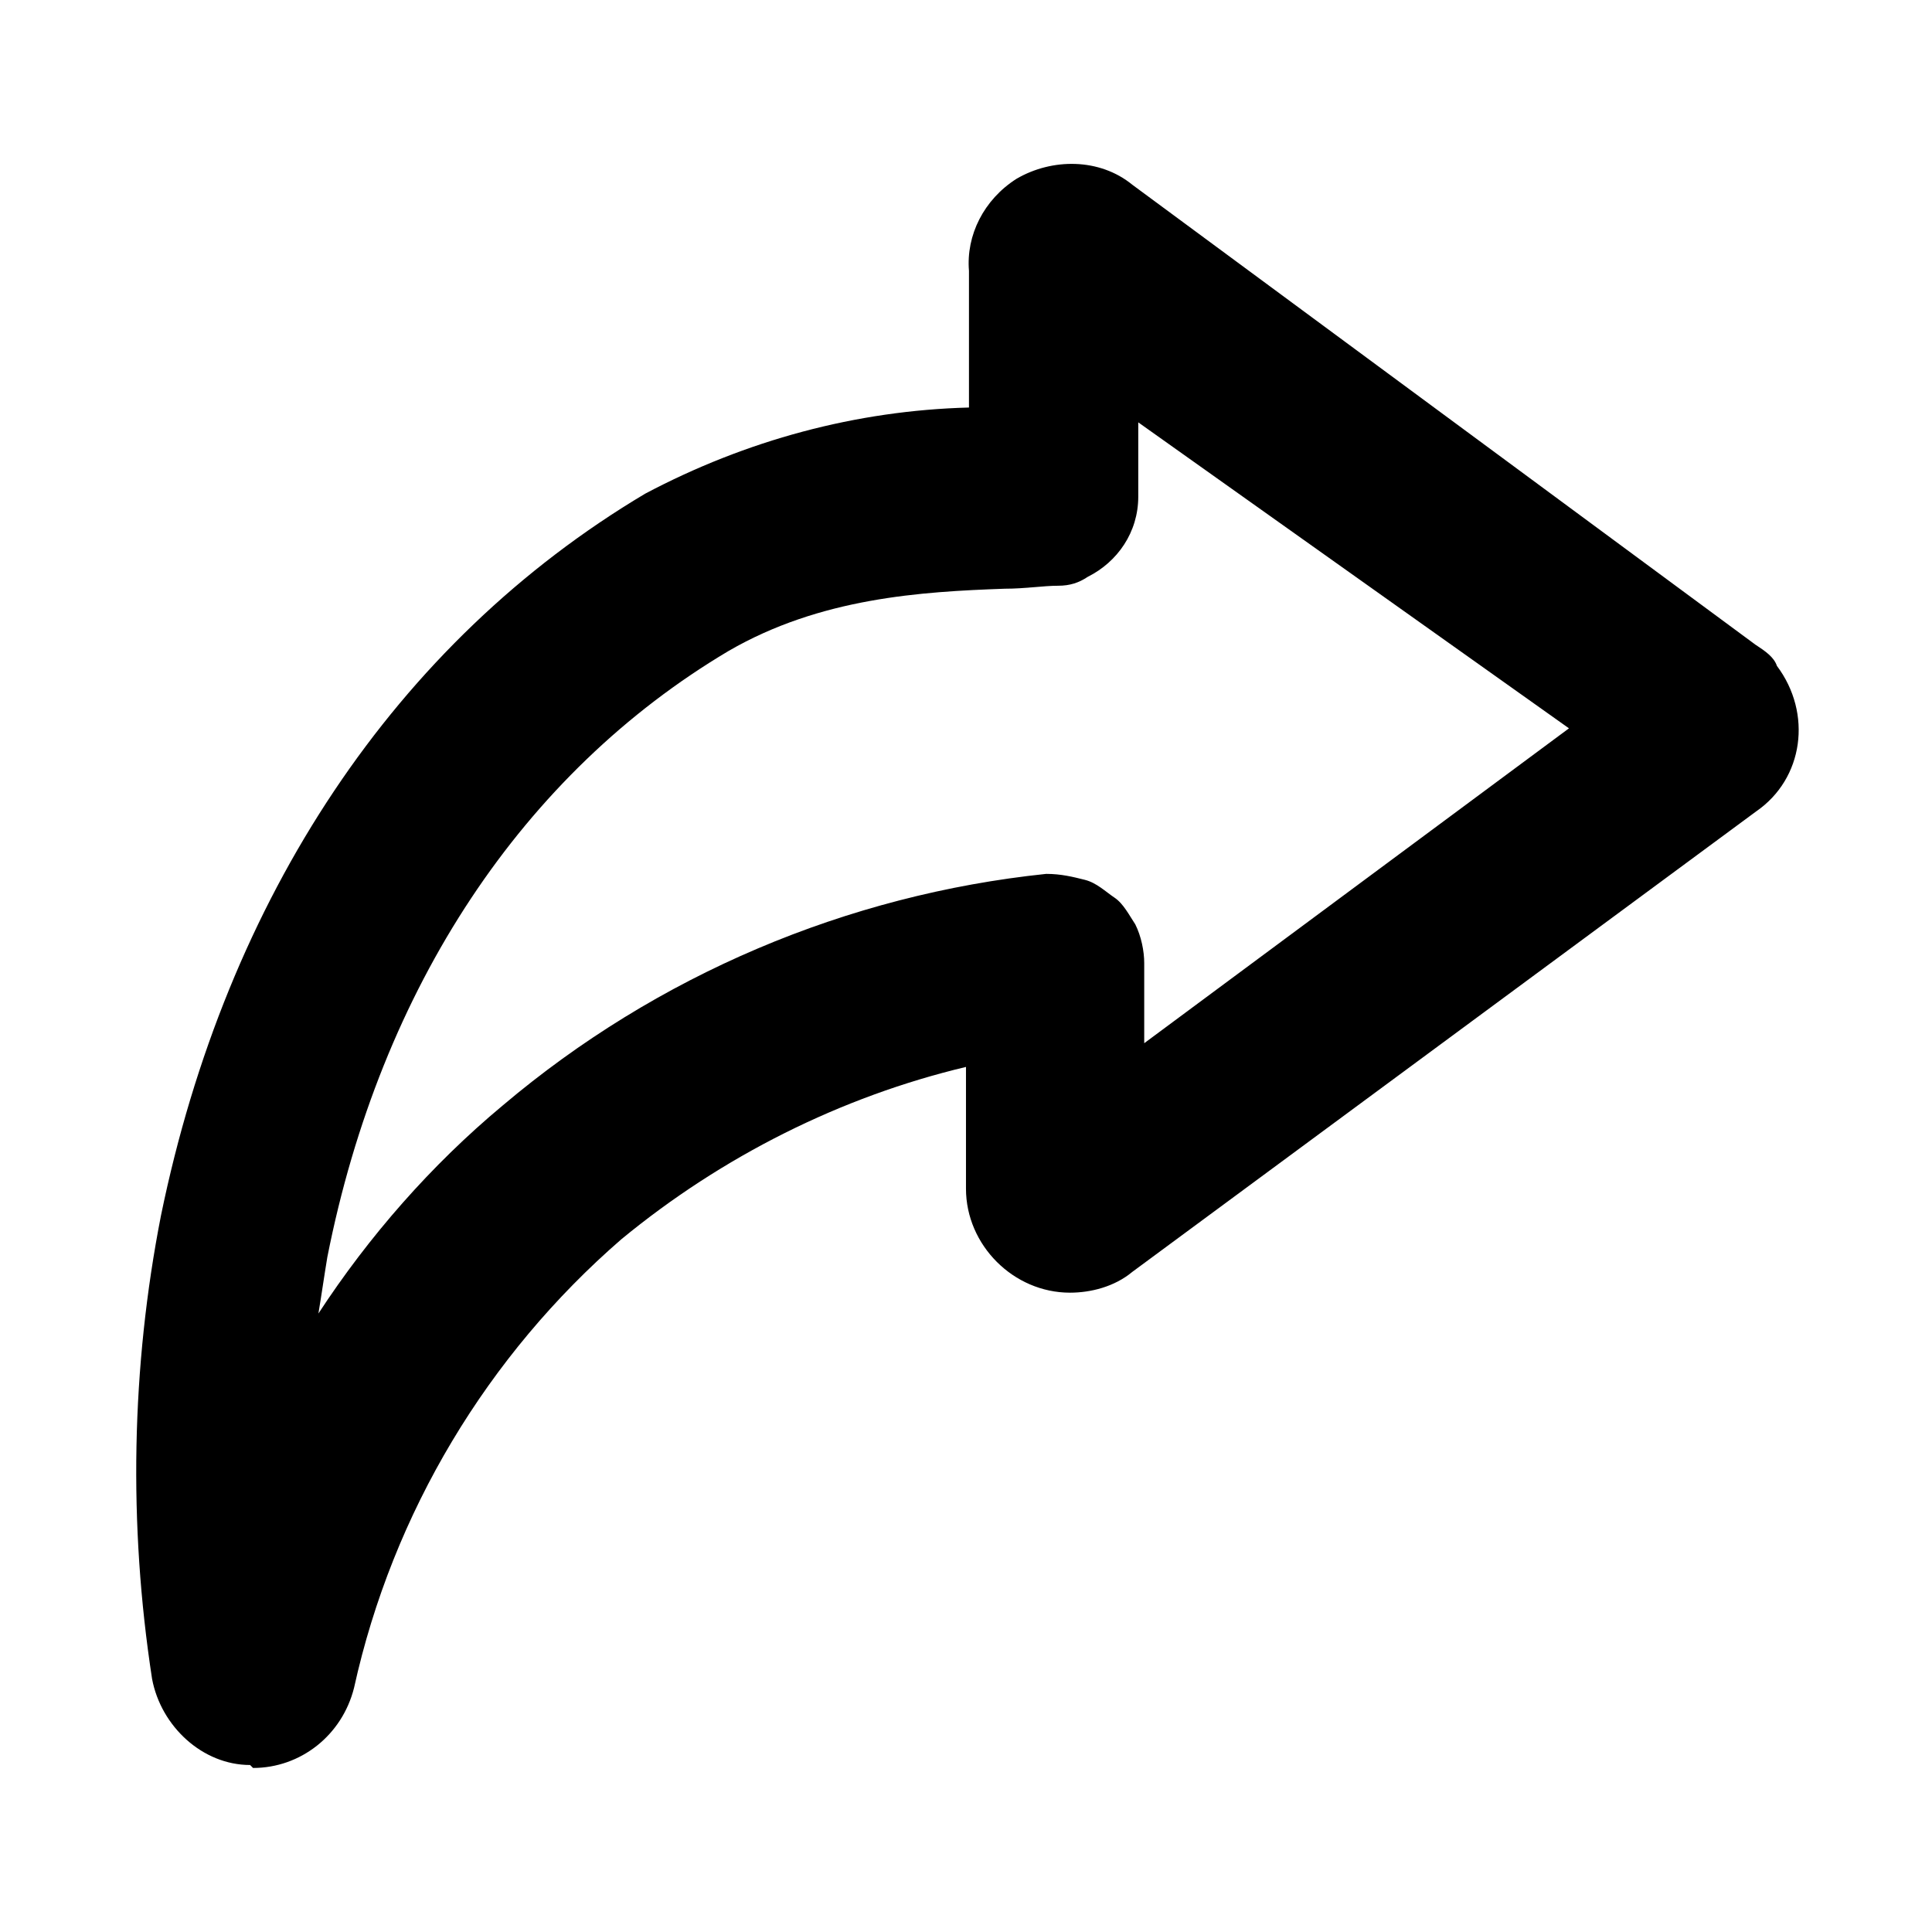 <?xml version="1.0" encoding="UTF-8"?>
<!-- Uploaded to: ICON Repo, www.svgrepo.com, Generator: ICON Repo Mixer Tools -->
<svg fill="#000000" width="800px" height="800px" version="1.1" viewBox="144 144 512 512" xmlns="http://www.w3.org/2000/svg">
 <path d="m609.39 314.98-165.31-122.02c-8.66-7.086-21.254-7.086-30.699-1.574-8.66 5.512-13.383 14.957-12.594 24.402v36.211c-29.914 0.789-59.039 8.66-85.805 22.828-66.129 39.363-111 107.06-128.32 191.29-7.871 40.148-8.66 81.867-2.363 122.8 2.363 12.594 13.383 22.828 25.977 22.828l0.789 0.785c12.594 0 23.617-8.66 26.766-21.254 10.234-46.445 35.426-88.168 70.848-118.87 26.766-22.043 58.254-37.785 91.316-45.656v32.273c0 14.957 12.594 27.551 27.551 27.551 5.512 0 11.809-1.574 16.531-5.512l165.31-122.02c12.594-8.66 14.957-25.977 5.512-38.574-0.789-2.359-3.148-3.934-5.512-5.508zm-162.16 105.48v-21.254c0-3.148-0.789-7.086-2.363-10.234-1.574-2.363-3.148-5.512-5.512-7.086s-4.723-3.938-7.871-4.723c-3.148-0.789-6.297-1.574-10.234-1.574-52.742 5.512-103.12 26.766-144.06 61.402-18.895 15.742-35.426 34.637-48.805 55.105 0.789-4.723 1.574-10.234 2.363-14.957 14.168-71.637 51.957-128.31 106.27-160.59 24.402-14.168 51.168-15.742 73.211-16.531 5.512 0 10.234-0.789 14.168-0.789 3.148 0 5.512-0.789 7.871-2.363 7.871-3.938 13.383-11.809 13.383-21.254v-19.68l114.14 81.086z"/>
</svg>